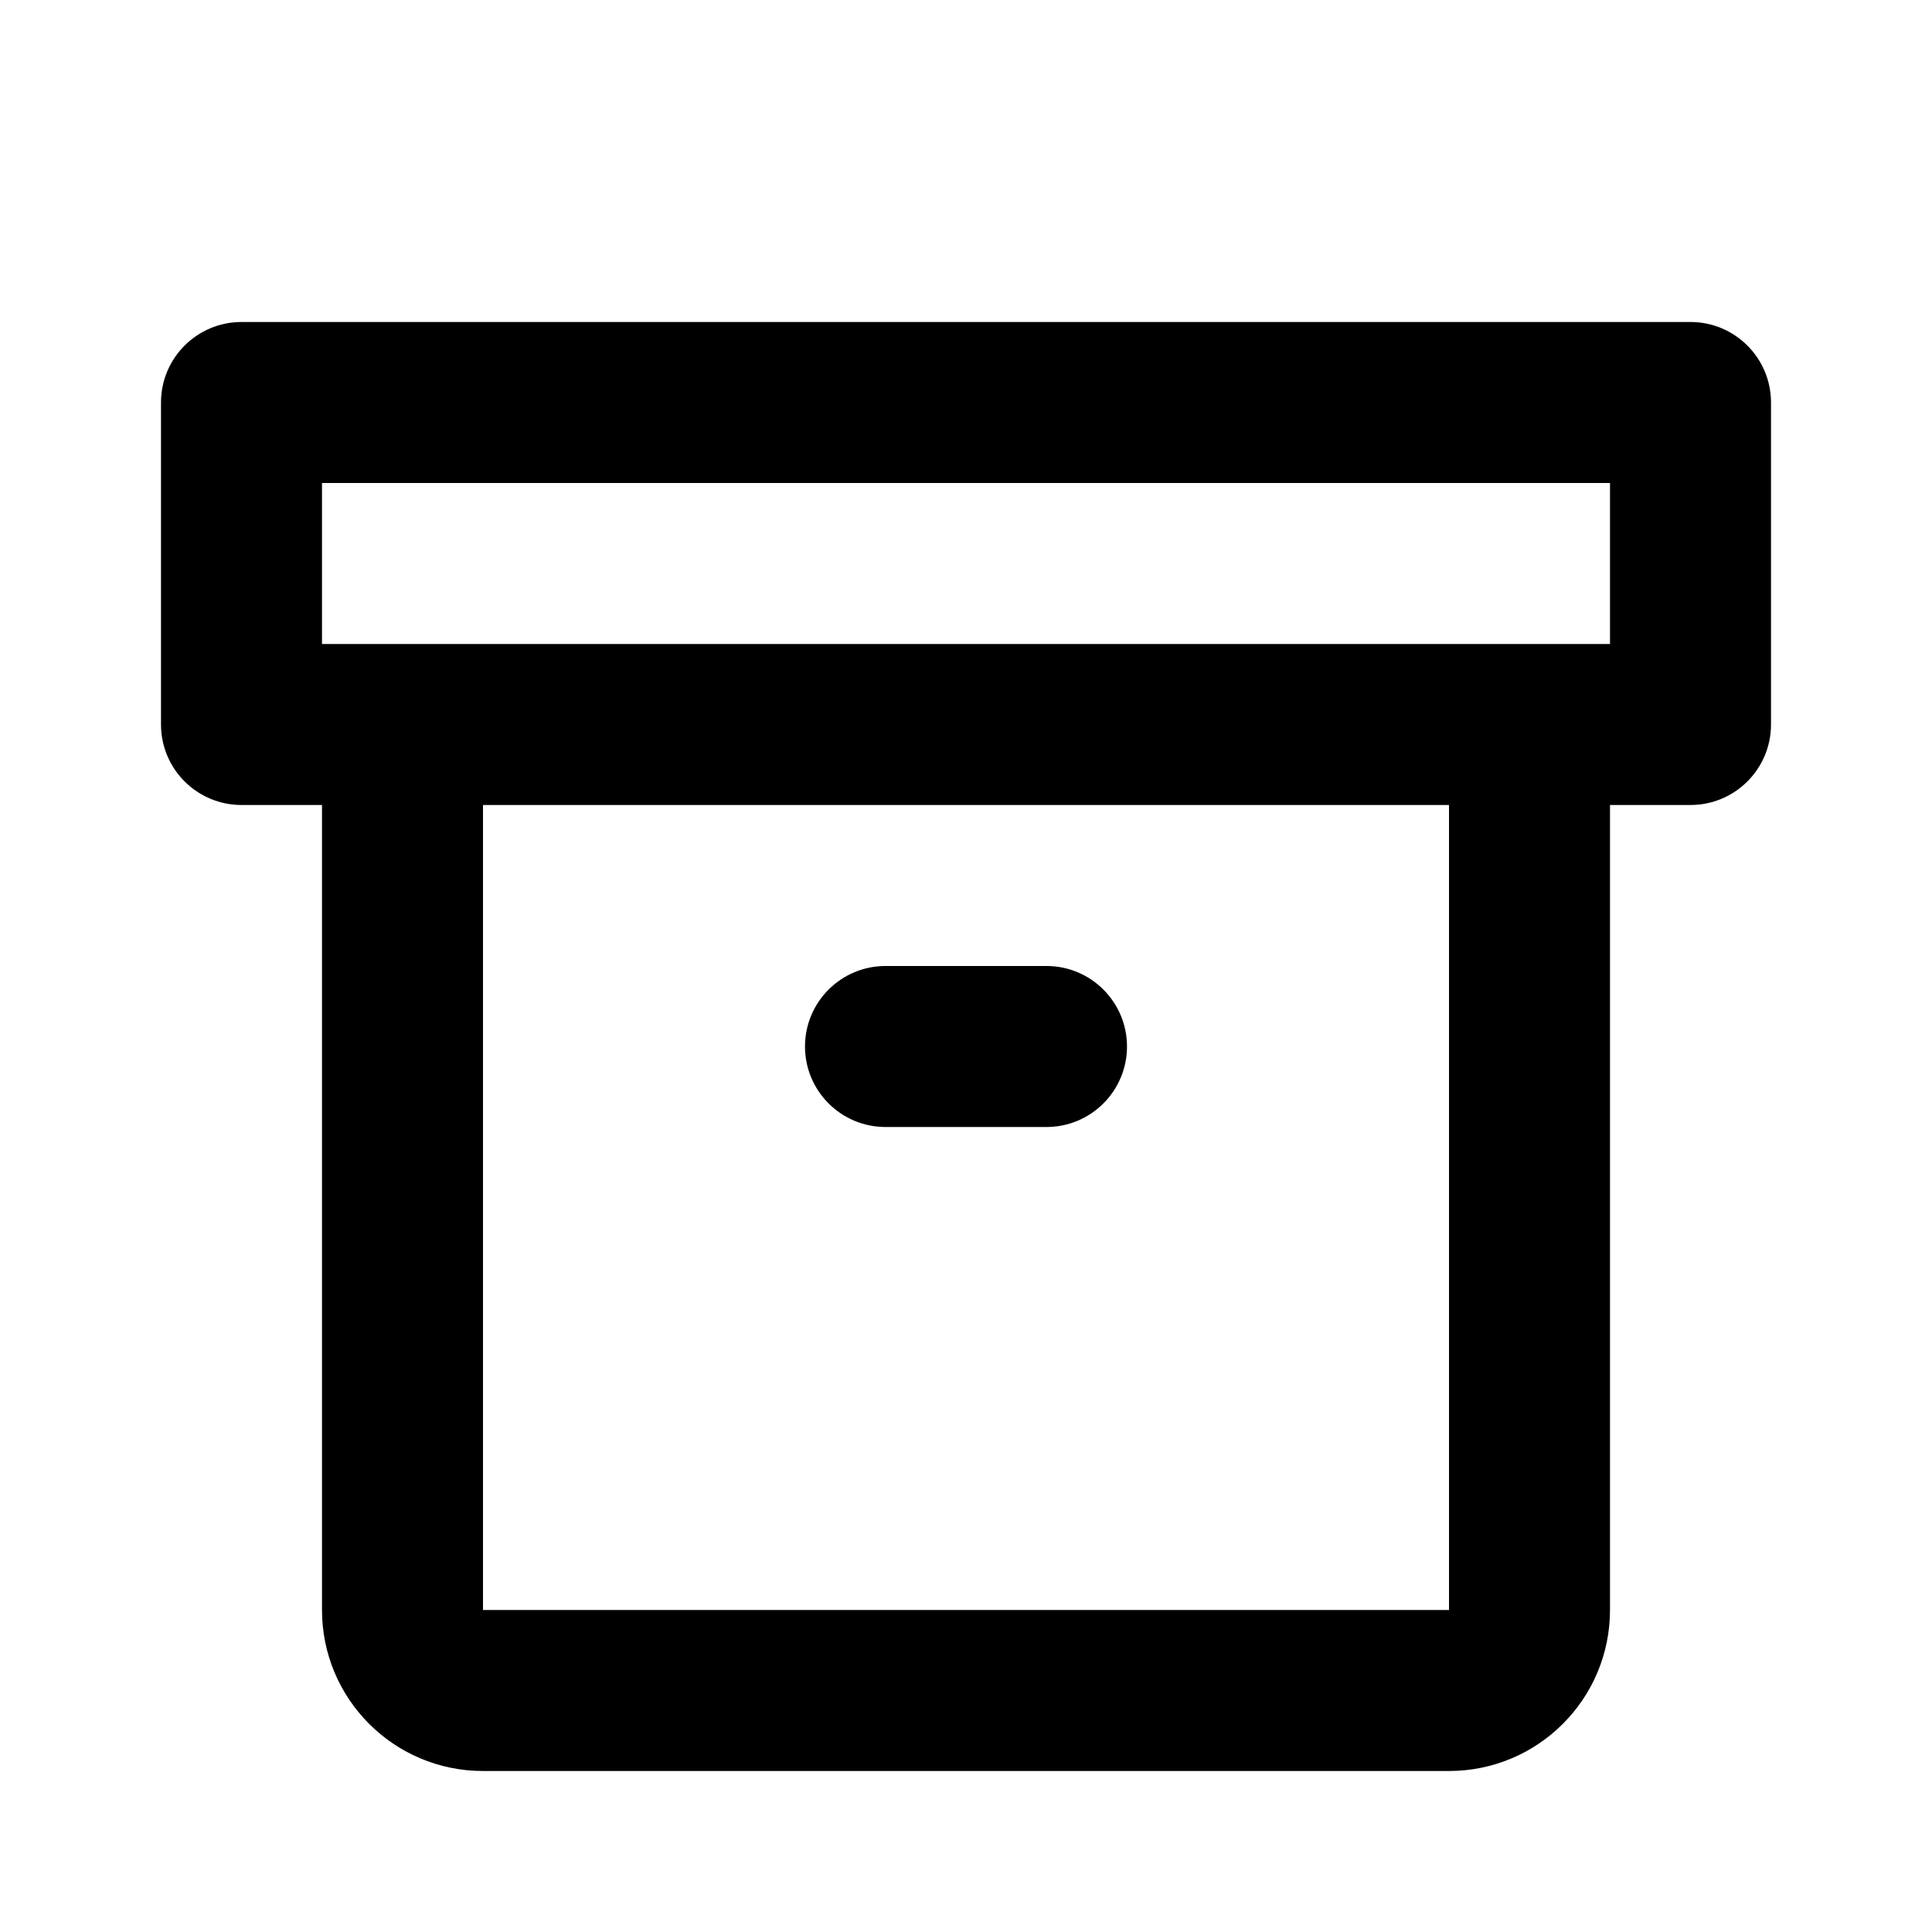 <svg width="24" height="24" viewBox="0 0 24 24" fill="none" xmlns="http://www.w3.org/2000/svg">
<path d="M11 12C10.448 12 10 12.448 10 13C10 13.552 10.448 14 11 14H13C13.552 14 14 13.552 14 13C14 12.448 13.552 12 13 12H11Z" fill="black"/>
<path fill-rule="evenodd" clip-rule="evenodd" d="M3 10H4V20C4 21.105 4.895 22 6 22H18C19.105 22 20 21.105 20 20V10H21C21.552 10 22 9.552 22 9V5C22 4.448 21.552 4 21 4H3C2.448 4 2 4.448 2 5V9C2 9.552 2.448 10 3 10ZM4 6V8H20V6H4ZM6 10H18V20H6V10Z" fill="black"/>
</svg>

